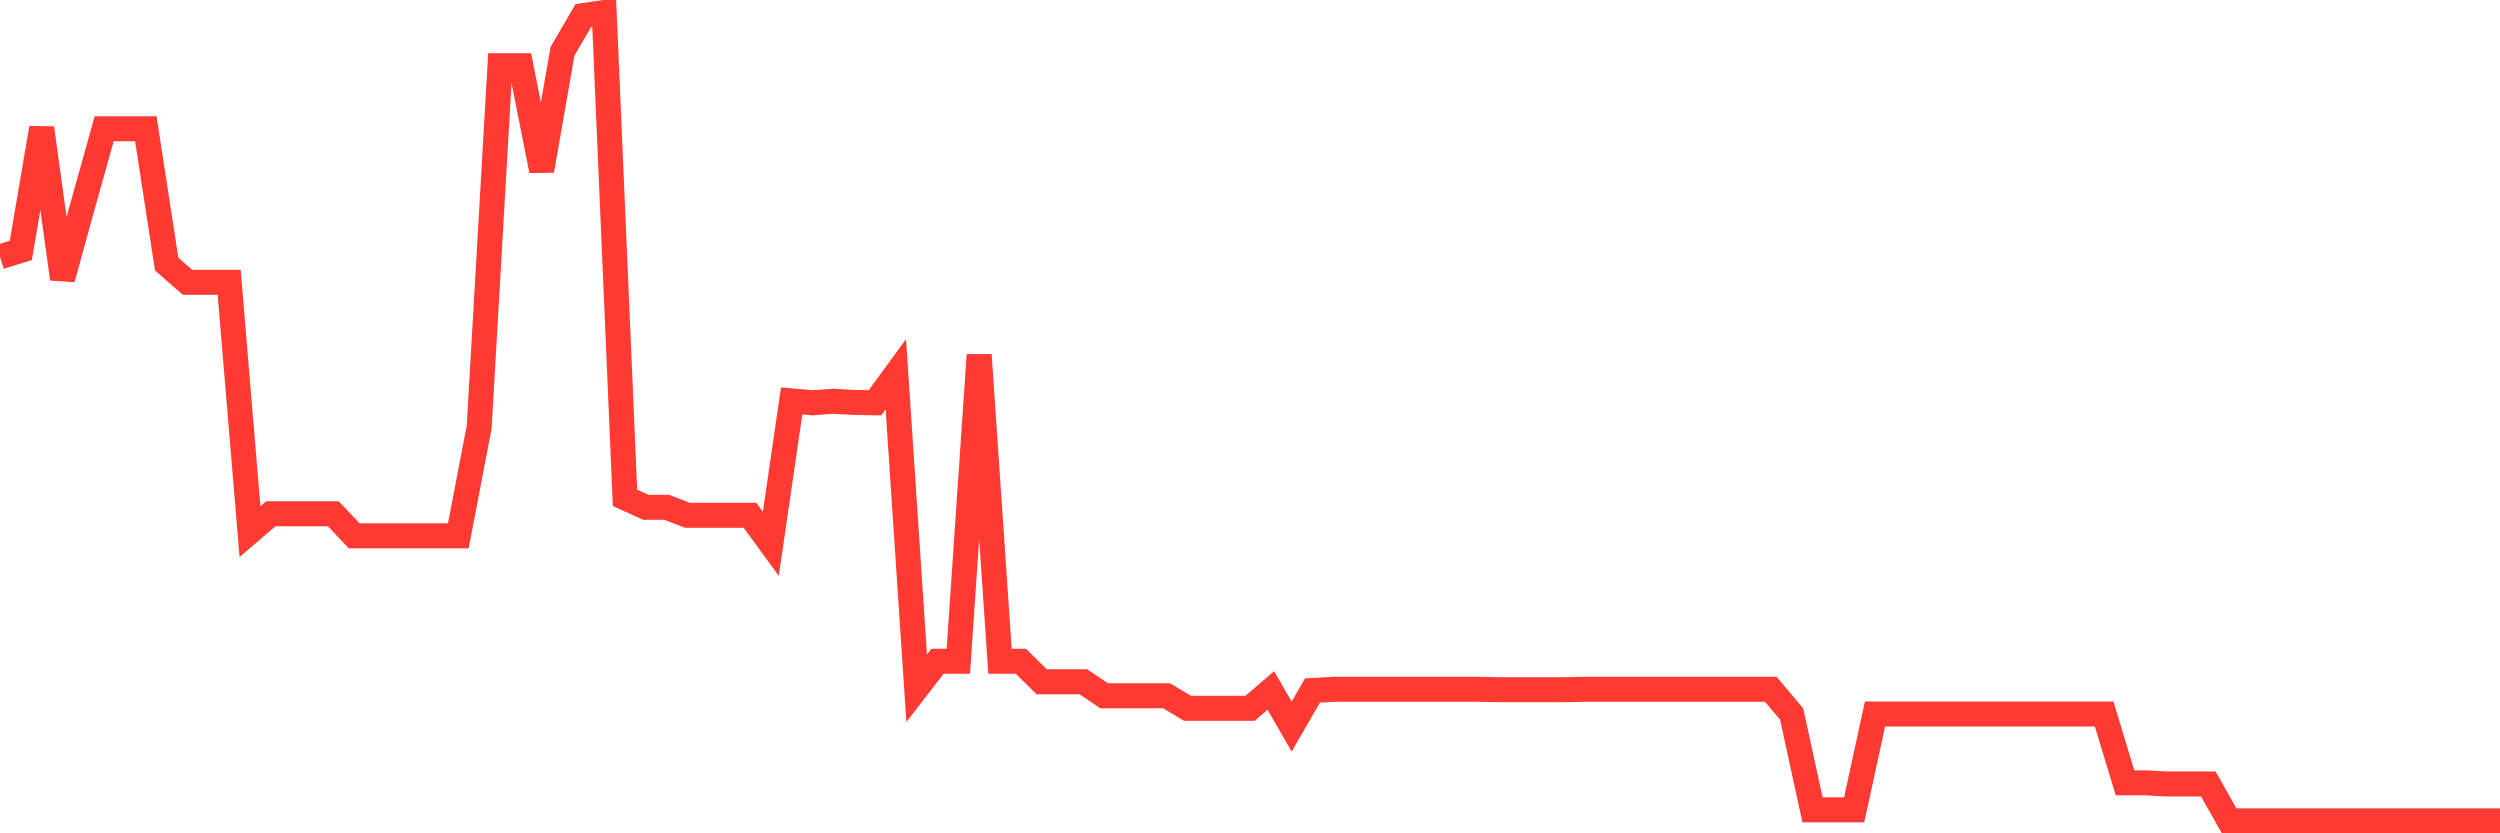 <svg
  xmlns="http://www.w3.org/2000/svg"
  xmlns:xlink="http://www.w3.org/1999/xlink"
  width="120"
  height="40"
  viewBox="0 0 120 40"
  preserveAspectRatio="none"
>
  <polyline
    points="0,12.329 1,12.019 2,6.145 3,13.387 4,9.757 5,6.182 6,6.182 7,6.182 8,12.676 9,13.552 10,13.552 11,13.552 12,25.518 13,24.661 14,24.661 15,24.661 16,24.661 17,25.719 18,25.719 19,25.719 20,25.719 21,25.719 22,25.719 23,20.502 24,3.154 25,3.154 26,8.189 27,2.461 28,0.746 29,0.6 30,23.895 31,24.351 32,24.351 33,24.734 34,24.734 35,24.734 36,24.734 37,26.102 38,19.243 39,19.334 40,19.261 41,19.316 42,19.334 43,17.966 44,33.034 45,31.739 46,31.739 47,17.036 48,31.739 49,31.739 50,32.724 51,32.724 52,32.724 53,33.398 54,33.398 55,33.398 56,33.398 57,34 58,34 59,34 60,34 61,33.143 62,34.876 63,33.143 64,33.088 65,33.088 66,33.088 67,33.088 68,33.088 69,33.088 70,33.088 71,33.088 72,33.107 73,33.107 74,33.107 75,33.107 76,33.088 77,33.088 78,33.088 79,33.088 80,33.088 81,33.088 82,33.088 83,33.088 84,33.088 85,33.088 86,34.274 87,38.871 88,38.871 89,38.871 90,34.274 91,34.274 92,34.274 93,34.274 94,34.274 95,34.274 96,34.274 97,34.274 98,34.274 99,34.274 100,34.274 101,34.274 102,37.576 103,37.576 104,37.631 105,37.631 106,37.631 107,39.4 108,39.4 109,39.4 110,39.4 111,39.4 112,39.4 113,39.4 114,39.4 115,39.4 116,39.4 117,39.4 118,39.4 119,39.4 120,39.4"
    fill="none"
    stroke="#ff3a33"
    stroke-width="1.2"
  >
  </polyline>
</svg>